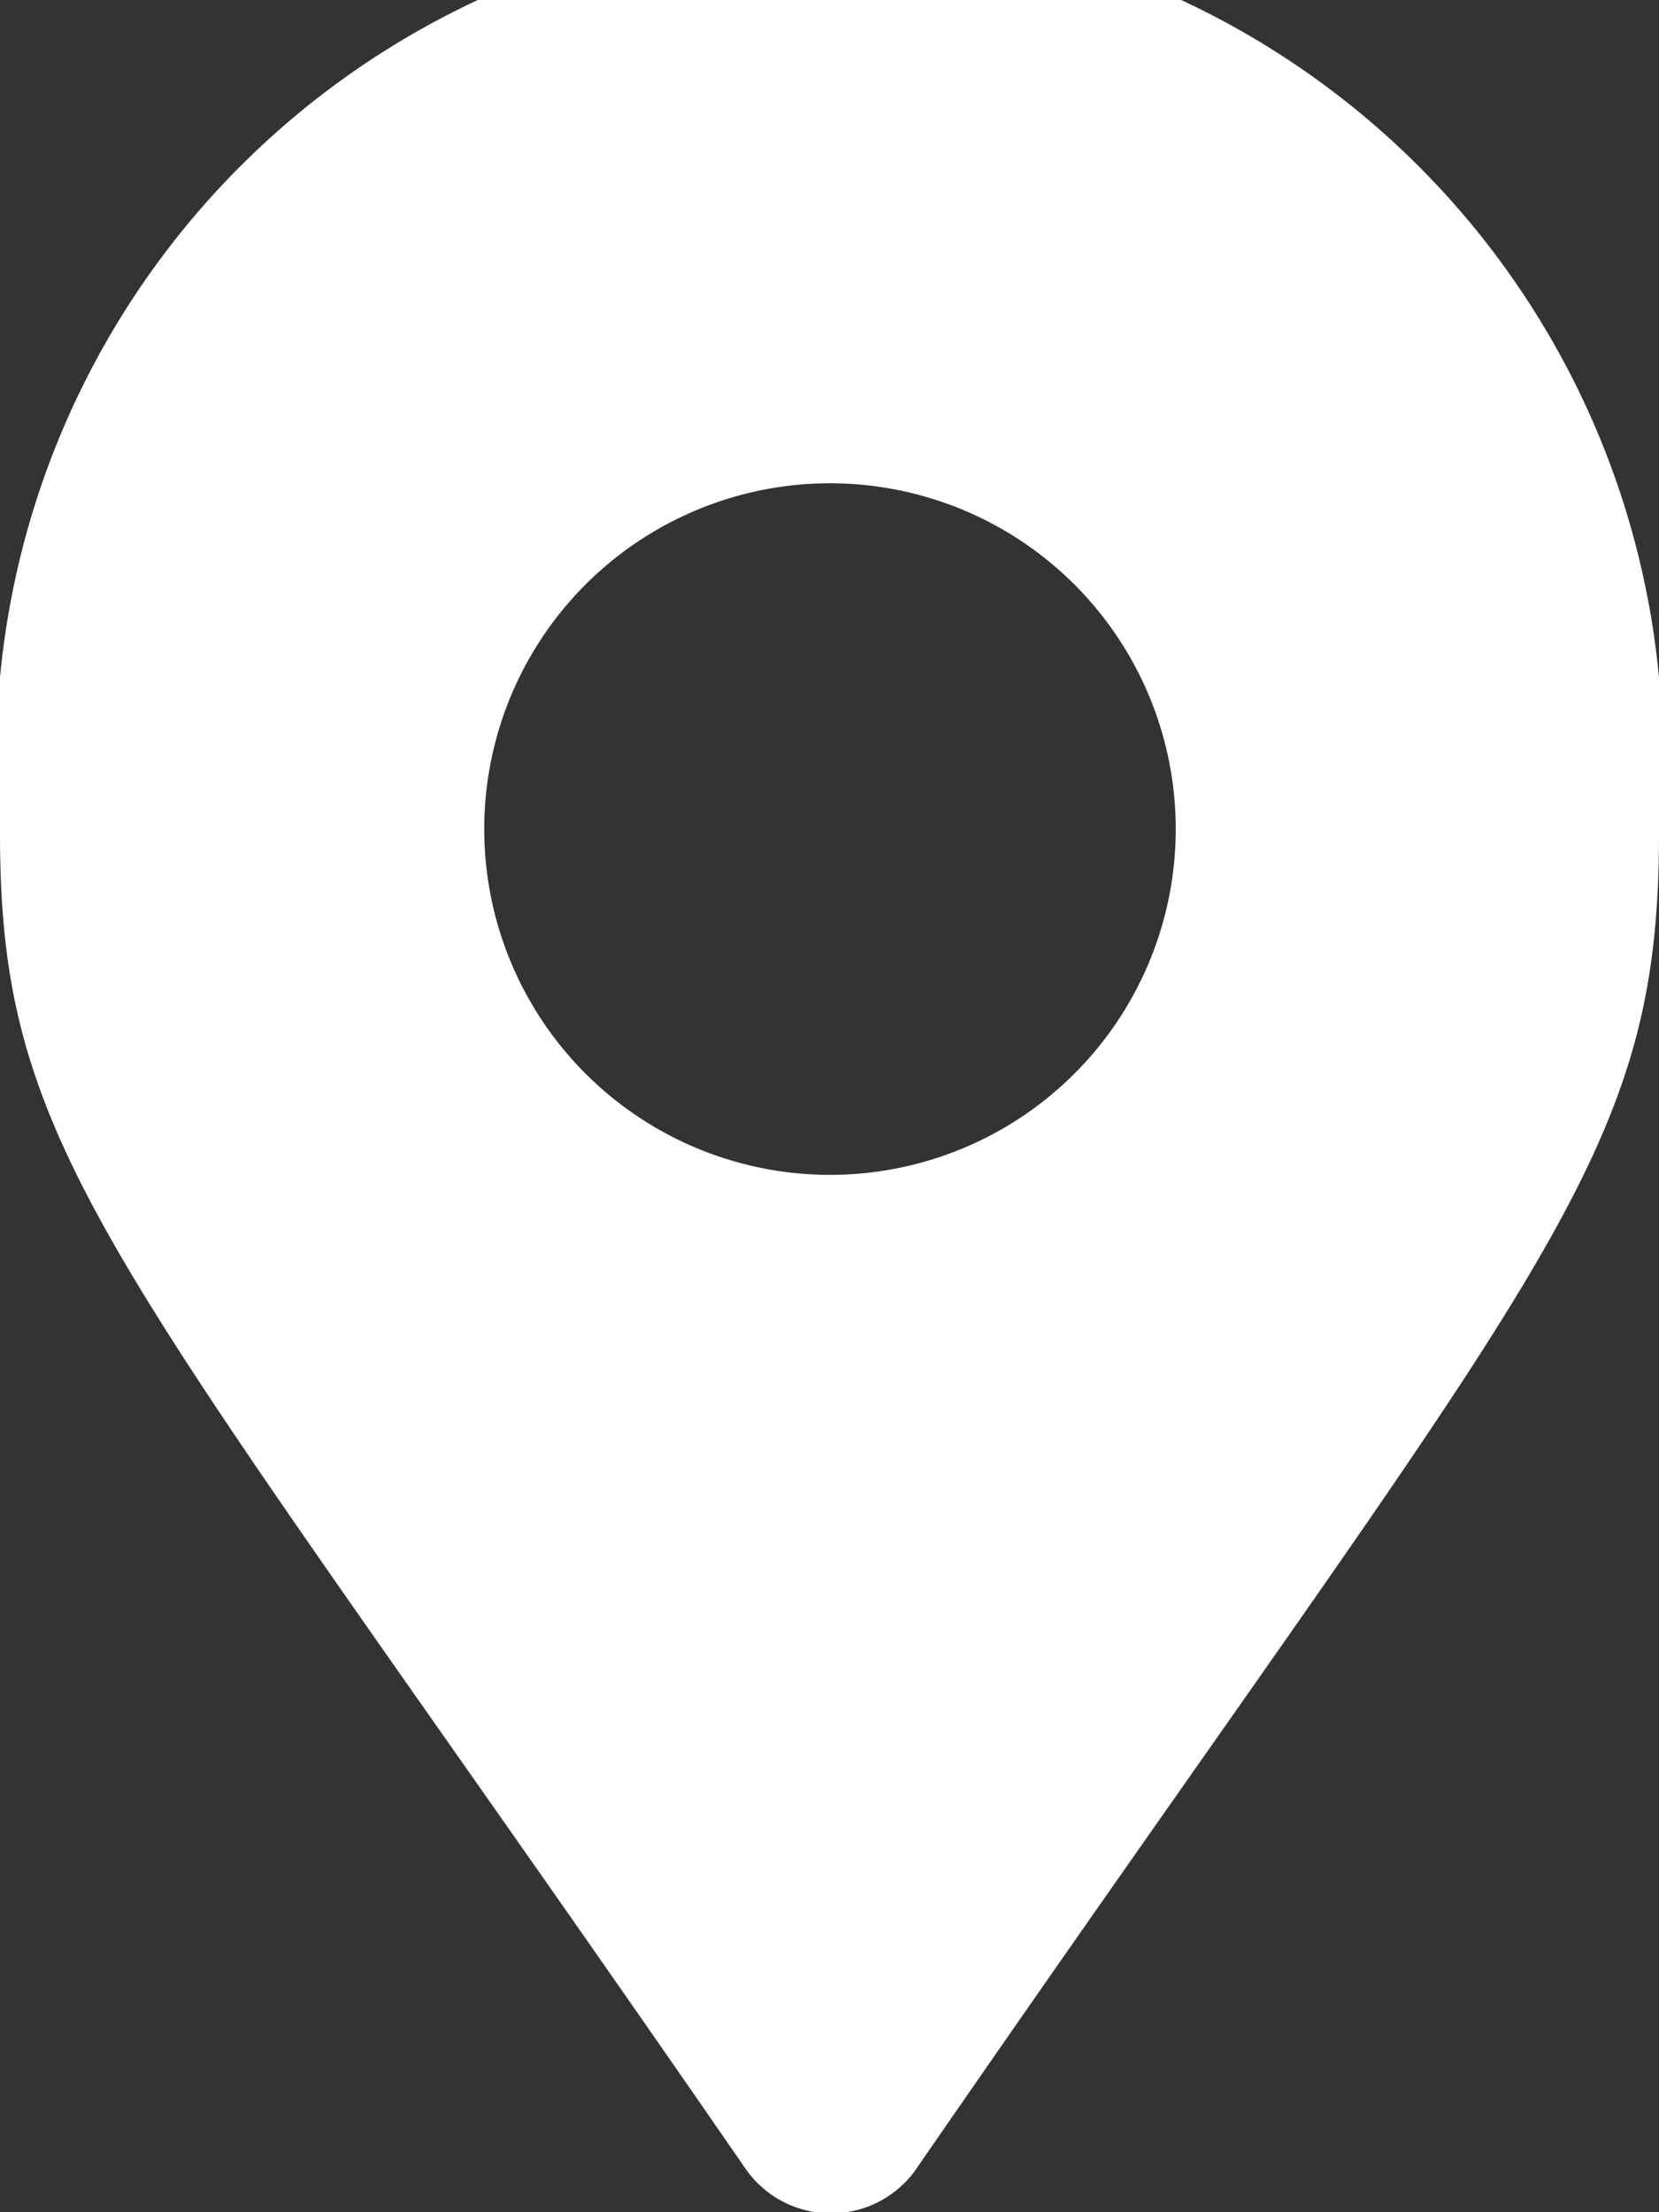 <svg xmlns="http://www.w3.org/2000/svg" viewBox="0 0 15.93 21.24"><rect x="0" y="0" width="15.93" height="21.24" fill="#333333" stroke="none"/><title>icon-gps</title><g id="圖層_7" data-name="圖層 7"><path d="M7.15,20.81C1.12,12.07,0,11.18,0,8A8,8,0,1,1,15.93,8c0,3.21-1.12,4.11-7.15,12.85A1,1,0,0,1,7.15,20.81ZM8,11.28A3.32,3.32,0,1,0,4.65,8,3.32,3.32,0,0,0,8,11.28Z" style="fill:#fff"/></g></svg>
